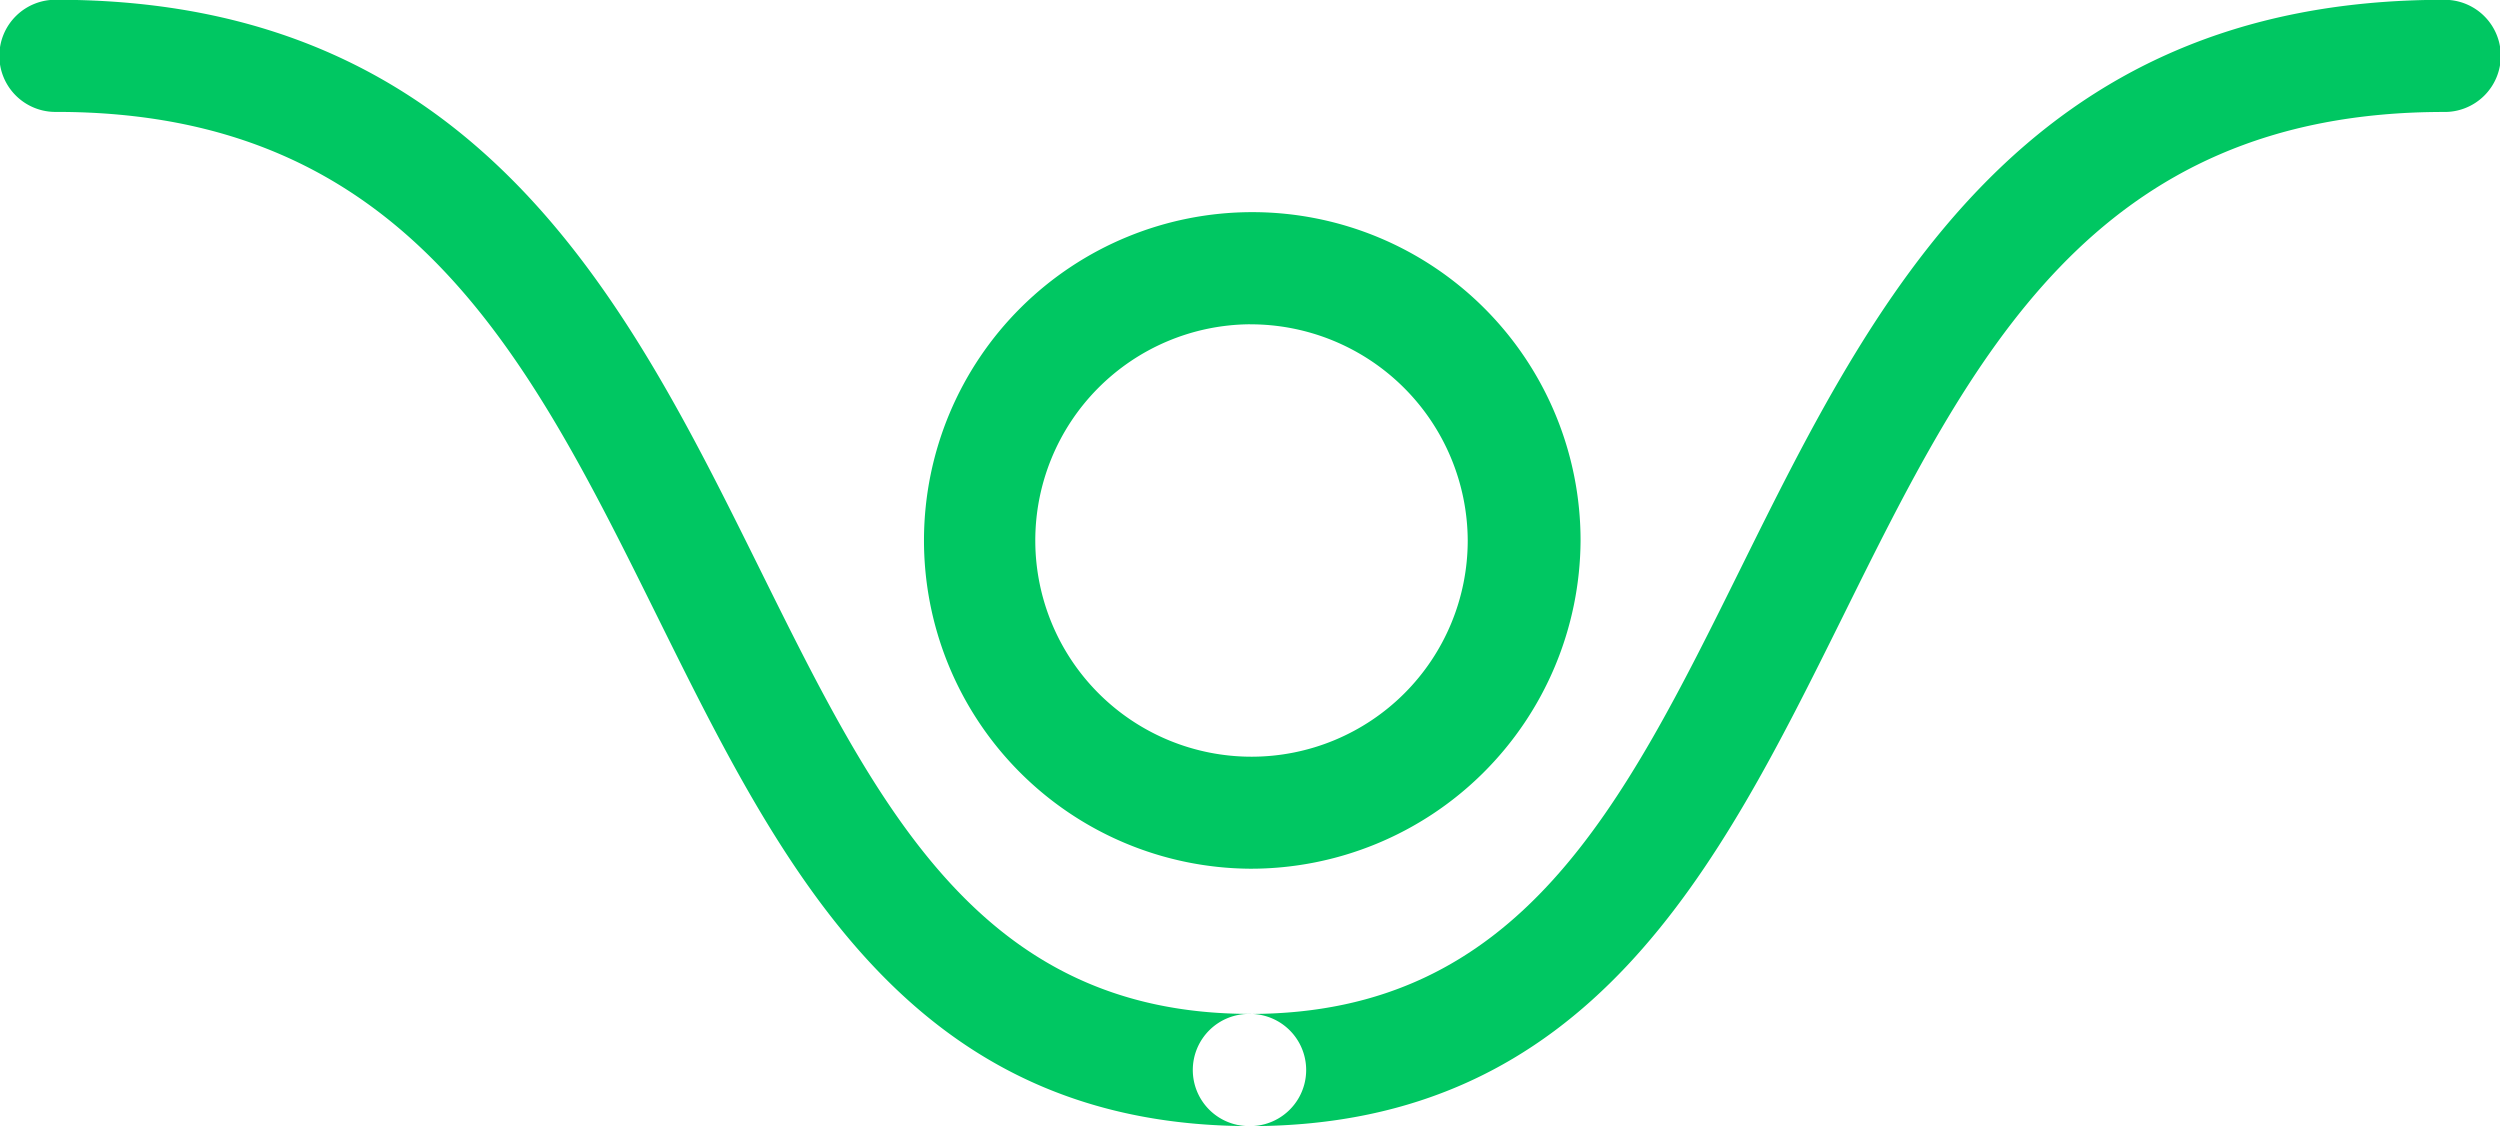 <svg xmlns="http://www.w3.org/2000/svg" width="111" height="50" viewBox="0 0 111 50">
  <defs>
    <style>
      .cls-1 {
        fill: #00c762;
        fill-rule: evenodd;
      }
    </style>
  </defs>
  <path class="cls-1" d="M146.5,262.571A14.576,14.576,0,1,1,161.177,248,14.646,14.646,0,0,1,146.5,262.571Zm0-24.173a9.6,9.6,0,1,0,9.667,9.6A9.642,9.642,0,0,0,146.5,238.4Zm0,35.6c-15.108,0-20.795-11.481-26.295-22.584-5.717-11.543-11.118-22.445-26.694-22.445a2.49,2.49,0,1,1,0-4.979c18.7,0,25.337,13.4,31.2,25.227,5.262,10.626,9.808,19.8,21.794,19.8A2.49,2.49,0,1,1,146.5,274Zm0,0a2.49,2.49,0,1,1,0-4.979c11.986,0,16.532-9.176,21.795-19.8,5.857-11.825,12.5-25.227,31.2-25.227a2.49,2.49,0,1,1,0,4.979c-15.576,0-20.977,10.9-26.694,22.445C167.291,262.514,161.6,274,146.5,274Z" transform="translate(-91 -224)"/>
</svg>
